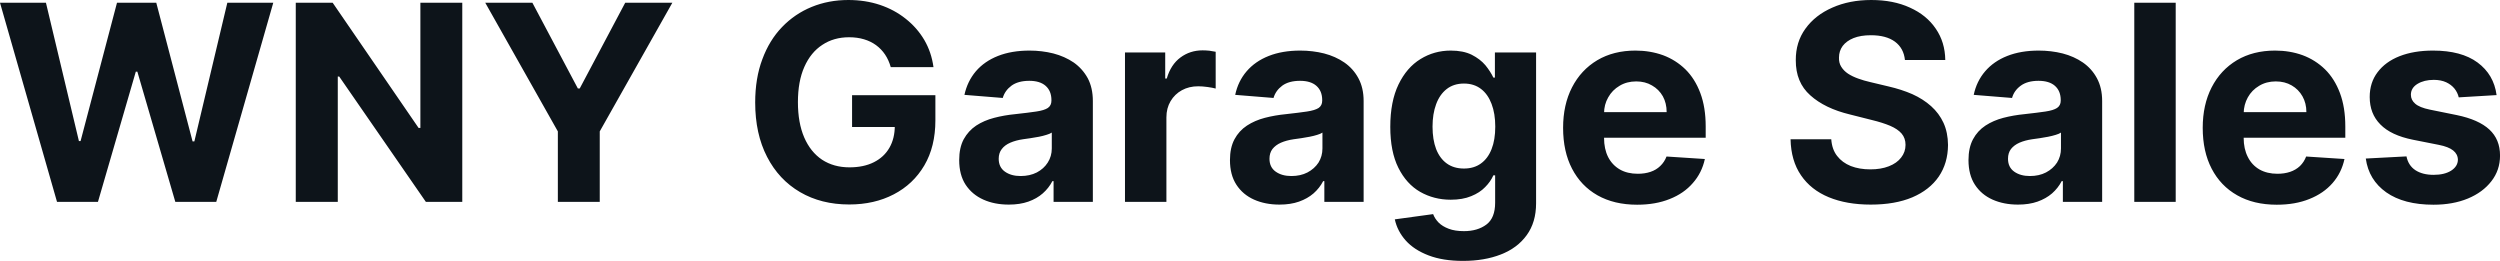 <?xml version="1.0" encoding="UTF-8" standalone="yes"?>
<svg xmlns="http://www.w3.org/2000/svg" width="100%" height="100%" viewBox="0 0 210.047 21.922" fill="#0d141a">
  <path d="M8.23 16.96L4.79 16.96L0 0.23L3.86 0.23L6.63 11.85L6.77 11.85L9.83 0.23L13.13 0.23L16.18 11.88L16.33 11.88L19.10 0.23L22.96 0.23L18.17 16.96L14.73 16.96L11.54 6.02L11.41 6.02L8.23 16.96ZM35.32 0.23L38.84 0.23L38.84 16.96L35.78 16.96L28.50 6.43L28.38 6.43L28.38 16.96L24.85 16.96L24.85 0.23L27.95 0.23L35.17 10.75L35.32 10.75L35.32 0.23ZM46.87 11.04L40.77 0.23L44.73 0.23L48.55 7.43L48.71 7.43L52.53 0.23L56.49 0.23L50.39 11.04L50.39 16.96L46.87 16.96L46.87 11.04ZM78.43 5.64L74.84 5.64Q74.67 5.04 74.36 4.58Q74.05 4.12 73.60 3.79Q73.16 3.47 72.59 3.30Q72.02 3.13 71.34 3.13L71.34 3.13Q70.05 3.13 69.09 3.77Q68.12 4.40 67.58 5.62Q67.04 6.83 67.04 8.58L67.04 8.58Q67.04 10.32 67.57 11.55Q68.10 12.77 69.07 13.42Q70.05 14.06 71.37 14.06L71.37 14.06Q72.57 14.06 73.42 13.63Q74.28 13.20 74.73 12.41Q75.18 11.63 75.18 10.56L75.18 10.56L75.90 10.67L71.59 10.67L71.59 8.00L78.59 8.00L78.59 10.11Q78.59 12.32 77.66 13.90Q76.73 15.48 75.09 16.33Q73.46 17.18 71.35 17.18L71.35 17.18Q69 17.18 67.22 16.14Q65.44 15.10 64.45 13.18Q63.45 11.25 63.45 8.61L63.45 8.61Q63.45 6.57 64.05 4.98Q64.64 3.38 65.71 2.27Q66.78 1.16 68.20 0.58Q69.62 0 71.28 0L71.28 0Q72.70 0 73.93 0.41Q75.15 0.82 76.10 1.58Q77.05 2.33 77.66 3.36Q78.26 4.39 78.43 5.64L78.43 5.64ZM84.76 17.19L84.76 17.19Q83.55 17.19 82.62 16.77Q81.68 16.35 81.13 15.52Q80.59 14.69 80.59 13.45L80.59 13.45Q80.59 12.41 80.97 11.70Q81.36 10.99 82.02 10.55Q82.68 10.12 83.53 9.90Q84.37 9.68 85.30 9.59L85.30 9.59Q86.40 9.47 87.07 9.37Q87.74 9.27 88.04 9.07Q88.34 8.86 88.34 8.46L88.34 8.46L88.34 8.41Q88.34 7.64 87.85 7.21Q87.37 6.79 86.48 6.79L86.48 6.79Q85.54 6.79 84.98 7.20Q84.43 7.61 84.25 8.23L84.25 8.23L81.03 7.97Q81.28 6.83 81.99 5.99Q82.71 5.15 83.85 4.70Q84.99 4.25 86.50 4.25L86.50 4.25Q87.54 4.25 88.50 4.49Q89.46 4.74 90.21 5.25Q90.95 5.77 91.39 6.57Q91.82 7.38 91.82 8.49L91.82 8.49L91.82 16.96L88.52 16.96L88.52 15.22L88.42 15.22Q88.12 15.80 87.61 16.25Q87.11 16.69 86.40 16.94Q85.69 17.19 84.76 17.19ZM85.75 14.79L85.75 14.79Q86.52 14.79 87.11 14.49Q87.70 14.18 88.03 13.66Q88.37 13.13 88.37 12.47L88.37 12.47L88.37 11.14Q88.20 11.25 87.92 11.33Q87.64 11.42 87.29 11.49Q86.94 11.56 86.58 11.61Q86.23 11.66 85.95 11.70L85.95 11.70Q85.34 11.79 84.88 11.99Q84.42 12.19 84.17 12.52Q83.91 12.85 83.91 13.34L83.91 13.34Q83.91 14.05 84.43 14.42Q84.95 14.79 85.75 14.79ZM98.00 16.96L94.52 16.96L94.52 4.41L97.90 4.41L97.90 6.60L98.03 6.60Q98.37 5.43 99.18 4.83Q99.99 4.23 101.04 4.23L101.04 4.23Q101.30 4.23 101.61 4.26Q101.91 4.30 102.14 4.35L102.14 4.35L102.14 7.44Q101.89 7.37 101.46 7.31Q101.03 7.25 100.67 7.25L100.67 7.25Q99.90 7.25 99.30 7.58Q98.70 7.91 98.35 8.50Q98.00 9.09 98.00 9.86L98.00 9.86L98.00 16.96ZM107.50 17.19L107.50 17.19Q106.30 17.19 105.36 16.77Q104.42 16.35 103.88 15.52Q103.34 14.69 103.34 13.45L103.34 13.45Q103.34 12.41 103.72 11.70Q104.10 10.99 104.77 10.55Q105.43 10.12 106.27 9.90Q107.12 9.68 108.05 9.59L108.05 9.59Q109.14 9.47 109.81 9.37Q110.48 9.27 110.79 9.07Q111.09 8.86 111.09 8.46L111.09 8.46L111.09 8.41Q111.09 7.64 110.60 7.21Q110.12 6.79 109.23 6.79L109.23 6.79Q108.29 6.79 107.73 7.20Q107.18 7.61 107.00 8.23L107.00 8.23L103.78 7.97Q104.02 6.83 104.74 5.99Q105.46 5.15 106.60 4.70Q107.74 4.25 109.24 4.25L109.24 4.25Q110.29 4.25 111.25 4.49Q112.21 4.74 112.95 5.25Q113.70 5.77 114.13 6.57Q114.57 7.38 114.57 8.49L114.57 8.49L114.57 16.96L111.27 16.96L111.27 15.22L111.17 15.22Q110.87 15.80 110.36 16.25Q109.85 16.69 109.14 16.94Q108.43 17.19 107.50 17.19ZM108.50 14.79L108.50 14.79Q109.27 14.79 109.85 14.49Q110.44 14.18 110.78 13.66Q111.11 13.13 111.11 12.47L111.11 12.47L111.11 11.14Q110.95 11.25 110.67 11.33Q110.39 11.42 110.03 11.49Q109.68 11.56 109.33 11.61Q108.98 11.66 108.69 11.70L108.69 11.70Q108.08 11.79 107.62 11.99Q107.17 12.19 106.91 12.52Q106.66 12.85 106.66 13.34L106.66 13.34Q106.66 14.05 107.18 14.42Q107.70 14.79 108.50 14.79ZM122.92 21.92L122.92 21.92Q121.23 21.92 120.03 21.46Q118.82 21.00 118.11 20.21Q117.40 19.41 117.19 18.43L117.19 18.43L120.41 17.99Q120.55 18.37 120.87 18.70Q121.19 19.02 121.72 19.22Q122.24 19.42 123.00 19.42L123.00 19.42Q124.14 19.42 124.88 18.87Q125.62 18.32 125.62 17.03L125.62 17.03L125.62 14.73L125.47 14.73Q125.24 15.26 124.78 15.72Q124.33 16.19 123.61 16.48Q122.89 16.78 121.89 16.78L121.89 16.78Q120.48 16.78 119.32 16.12Q118.17 15.46 117.49 14.10Q116.81 12.74 116.81 10.66L116.81 10.66Q116.81 8.53 117.50 7.10Q118.19 5.67 119.35 4.96Q120.50 4.25 121.89 4.25L121.89 4.25Q122.94 4.25 123.65 4.60Q124.36 4.96 124.80 5.48Q125.23 6.01 125.47 6.52L125.47 6.52L125.60 6.52L125.60 4.41L129.06 4.41L129.06 17.08Q129.06 18.68 128.27 19.76Q127.49 20.84 126.10 21.38Q124.72 21.92 122.92 21.92ZM123.00 14.16L123.00 14.16Q123.84 14.16 124.42 13.74Q125.01 13.32 125.32 12.53Q125.63 11.75 125.63 10.64L125.63 10.64Q125.63 9.54 125.32 8.73Q125.01 7.91 124.43 7.47Q123.84 7.02 123.00 7.02L123.00 7.02Q122.14 7.02 121.55 7.48Q120.96 7.94 120.66 8.76Q120.36 9.57 120.36 10.64L120.36 10.64Q120.36 11.73 120.66 12.52Q120.97 13.31 121.55 13.73Q122.14 14.16 123.00 14.16ZM137.55 17.20L137.55 17.20Q135.62 17.20 134.22 16.41Q132.83 15.62 132.08 14.17Q131.33 12.73 131.33 10.74L131.33 10.74Q131.33 8.80 132.08 7.34Q132.83 5.88 134.20 5.06Q135.57 4.25 137.41 4.25L137.41 4.25Q138.65 4.25 139.73 4.64Q140.80 5.04 141.61 5.83Q142.41 6.62 142.86 7.82Q143.31 9.02 143.31 10.62L143.31 10.62L143.31 11.57L132.72 11.57L132.72 9.42L140.03 9.42Q140.03 8.67 139.71 8.09Q139.38 7.51 138.80 7.18Q138.23 6.84 137.47 6.84L137.47 6.84Q136.68 6.84 136.07 7.21Q135.46 7.57 135.12 8.18Q134.77 8.79 134.77 9.53L134.77 9.53L134.77 11.58Q134.77 12.51 135.11 13.19Q135.46 13.87 136.10 14.24Q136.73 14.60 137.61 14.60L137.61 14.60Q138.19 14.60 138.67 14.44Q139.15 14.28 139.49 13.95Q139.84 13.62 140.02 13.15L140.02 13.15L143.24 13.36Q142.99 14.52 142.23 15.38Q141.48 16.25 140.29 16.72Q139.10 17.20 137.55 17.20ZM163.44 5.04L160.05 5.04Q159.95 4.05 159.21 3.50Q158.47 2.96 157.19 2.96L157.19 2.96Q156.33 2.96 155.73 3.20Q155.14 3.44 154.82 3.86Q154.51 4.29 154.51 4.83L154.51 4.83Q154.49 5.28 154.70 5.61Q154.91 5.95 155.27 6.19Q155.64 6.43 156.12 6.60Q156.61 6.78 157.15 6.90L157.15 6.90L158.66 7.26Q159.75 7.51 160.67 7.91Q161.58 8.32 162.25 8.92Q162.92 9.52 163.29 10.32Q163.66 11.13 163.67 12.18L163.67 12.18Q163.66 13.71 162.89 14.84Q162.12 15.96 160.67 16.58Q159.22 17.19 157.18 17.19L157.18 17.19Q155.15 17.19 153.65 16.57Q152.15 15.95 151.32 14.73Q150.48 13.51 150.44 11.70L150.44 11.70L153.86 11.70Q153.92 12.55 154.35 13.10Q154.78 13.66 155.50 13.95Q156.22 14.23 157.14 14.23L157.14 14.23Q158.04 14.23 158.70 13.97Q159.37 13.71 159.73 13.24Q160.10 12.77 160.10 12.17L160.10 12.17Q160.10 11.61 159.77 11.22Q159.44 10.84 158.81 10.57Q158.17 10.30 157.26 10.08L157.26 10.08L155.44 9.62Q153.32 9.11 152.10 8.01Q150.87 6.92 150.88 5.06L150.88 5.06Q150.87 3.54 151.69 2.41Q152.51 1.27 153.95 0.64Q155.39 0 157.22 0L157.22 0Q159.08 0 160.47 0.64Q161.87 1.27 162.64 2.41Q163.42 3.54 163.44 5.04L163.44 5.04ZM169.55 17.19L169.55 17.19Q168.35 17.19 167.41 16.77Q166.47 16.35 165.93 15.52Q165.39 14.69 165.39 13.45L165.39 13.45Q165.39 12.41 165.77 11.70Q166.15 10.99 166.82 10.55Q167.48 10.12 168.32 9.90Q169.17 9.68 170.10 9.59L170.10 9.59Q171.19 9.47 171.86 9.37Q172.53 9.27 172.83 9.07Q173.14 8.86 173.14 8.46L173.14 8.46L173.14 8.41Q173.14 7.64 172.65 7.21Q172.17 6.79 171.27 6.79L171.27 6.79Q170.34 6.79 169.78 7.20Q169.22 7.61 169.05 8.23L169.05 8.23L165.83 7.97Q166.07 6.83 166.79 5.99Q167.51 5.15 168.65 4.70Q169.79 4.25 171.29 4.25L171.29 4.25Q172.34 4.25 173.30 4.49Q174.26 4.74 175.00 5.25Q175.75 5.77 176.18 6.57Q176.62 7.38 176.62 8.49L176.62 8.49L176.62 16.96L173.32 16.96L173.32 15.22L173.22 15.22Q172.92 15.80 172.41 16.25Q171.90 16.69 171.19 16.94Q170.48 17.19 169.55 17.19ZM170.55 14.79L170.55 14.79Q171.32 14.79 171.90 14.49Q172.49 14.18 172.83 13.66Q173.16 13.13 173.16 12.47L173.16 12.47L173.16 11.14Q173.00 11.25 172.72 11.33Q172.43 11.42 172.08 11.49Q171.73 11.56 171.38 11.61Q171.03 11.66 170.74 11.70L170.74 11.70Q170.13 11.79 169.67 11.99Q169.22 12.19 168.96 12.52Q168.71 12.85 168.71 13.34L168.71 13.34Q168.71 14.05 169.23 14.42Q169.75 14.79 170.55 14.79ZM179.32 0.23L182.80 0.23L182.80 16.96L179.32 16.96L179.32 0.23ZM191.29 17.20L191.29 17.20Q189.36 17.20 187.97 16.41Q186.57 15.62 185.82 14.17Q185.07 12.73 185.07 10.74L185.07 10.74Q185.07 8.80 185.82 7.34Q186.57 5.88 187.94 5.06Q189.31 4.25 191.15 4.25L191.15 4.25Q192.40 4.25 193.47 4.64Q194.54 5.04 195.35 5.83Q196.15 6.62 196.60 7.82Q197.05 9.02 197.05 10.62L197.05 10.62L197.05 11.57L186.46 11.57L186.46 9.42L193.78 9.42Q193.78 8.67 193.45 8.09Q193.12 7.51 192.55 7.18Q191.97 6.84 191.21 6.84L191.21 6.84Q190.42 6.84 189.81 7.21Q189.20 7.57 188.86 8.18Q188.52 8.79 188.51 9.53L188.51 9.53L188.51 11.58Q188.51 12.51 188.86 13.19Q189.20 13.87 189.84 14.24Q190.48 14.60 191.35 14.60L191.35 14.60Q191.93 14.60 192.41 14.44Q192.89 14.28 193.24 13.95Q193.58 13.62 193.76 13.15L193.76 13.15L196.98 13.36Q196.73 14.52 195.98 15.38Q195.22 16.25 194.03 16.72Q192.85 17.20 191.29 17.20ZM209.76 7.99L209.76 7.99L206.58 8.18Q206.49 7.78 206.22 7.44Q205.95 7.11 205.52 6.91Q205.08 6.71 204.48 6.71L204.48 6.71Q203.67 6.71 203.11 7.05Q202.56 7.39 202.56 7.96L202.56 7.96Q202.56 8.40 202.92 8.71Q203.28 9.03 204.15 9.21L204.15 9.21L206.42 9.67Q208.25 10.05 209.15 10.88Q210.05 11.71 210.05 13.07L210.05 13.07Q210.05 14.30 209.32 15.23Q208.60 16.16 207.35 16.68Q206.09 17.20 204.46 17.20L204.46 17.20Q201.97 17.20 200.49 16.16Q199.02 15.12 198.77 13.32L198.77 13.32L202.19 13.14Q202.34 13.90 202.94 14.30Q203.54 14.69 204.47 14.69L204.47 14.69Q205.38 14.69 205.94 14.34Q206.50 13.98 206.51 13.42L206.51 13.42Q206.50 12.95 206.11 12.64Q205.72 12.33 204.90 12.17L204.90 12.17L202.73 11.74Q200.89 11.37 200.00 10.46Q199.10 9.56 199.10 8.15L199.10 8.15Q199.10 6.94 199.76 6.07Q200.42 5.19 201.61 4.72Q202.81 4.25 204.42 4.25L204.42 4.25Q206.80 4.25 208.16 5.25Q209.53 6.26 209.76 7.99Z" preserveAspectRatio="none"/>
</svg>